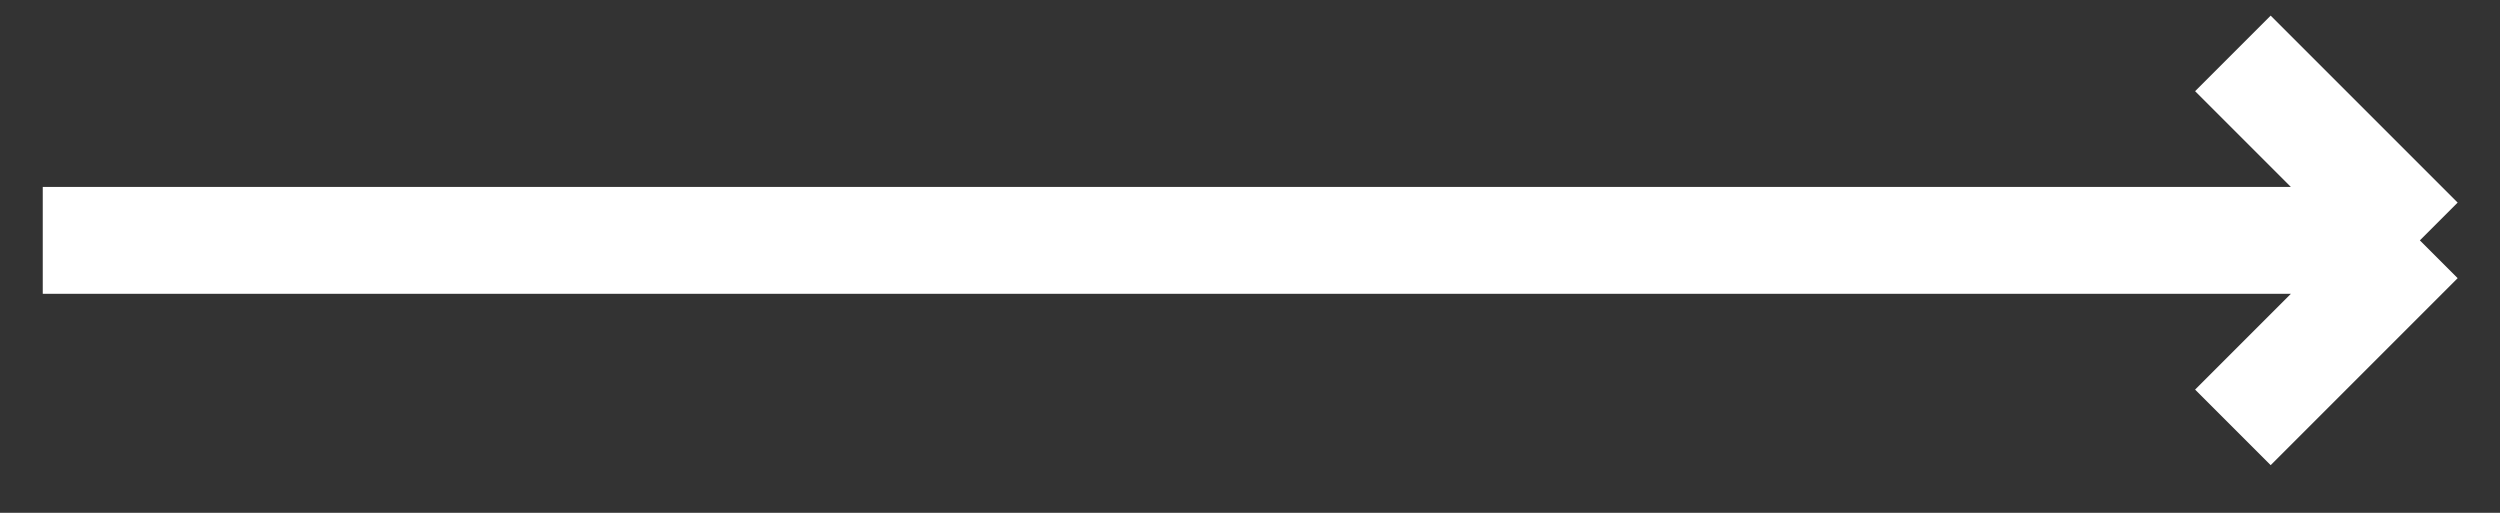 <?xml version="1.0" encoding="UTF-8"?> <svg xmlns="http://www.w3.org/2000/svg" width="39" height="8" viewBox="0 0 39 8" fill="none"><rect x="0" y="0" width="39" height="8" fill="#333333" stroke="none"/> <path d="M0.667 3.75L37.75 3.75M37.75 3.75L34.833 6.667M37.75 3.75L34.833 0.833" stroke="white" stroke-width="1.667"></path> </svg> 